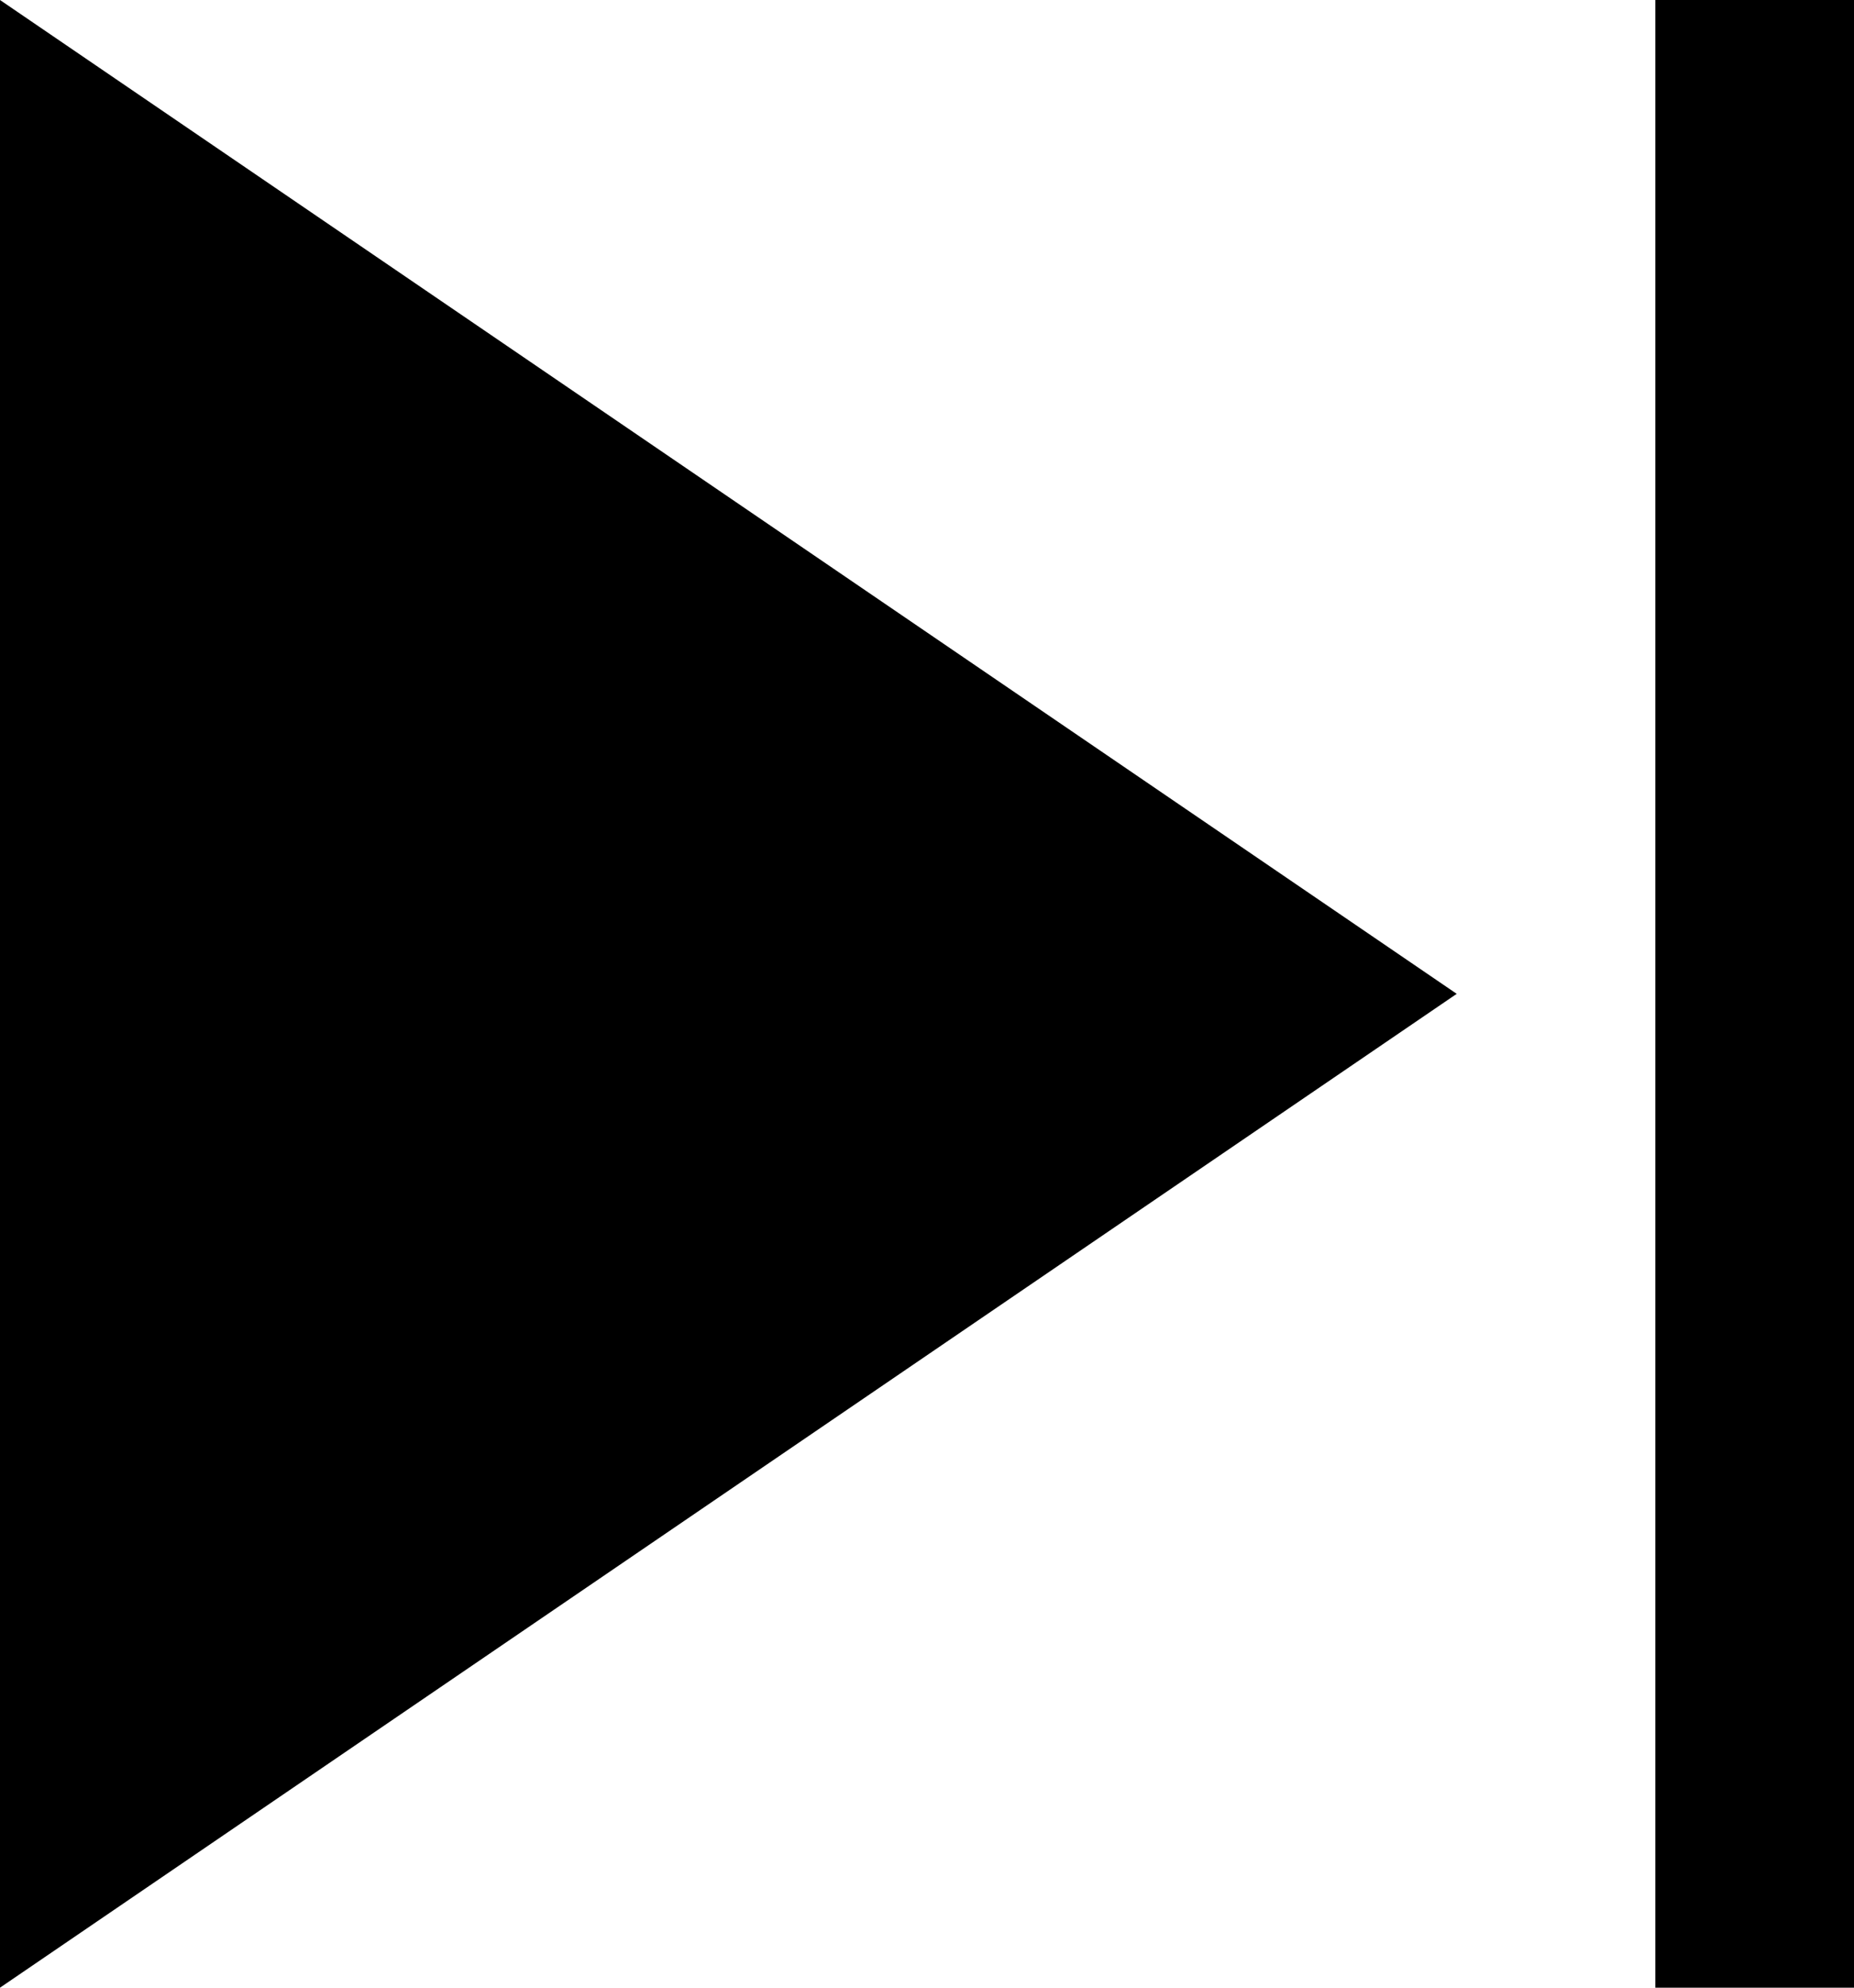 <?xml version="1.0" encoding="utf-8"?>
<!-- Generator: Adobe Illustrator 18.1.1, SVG Export Plug-In . SVG Version: 6.00 Build 0)  -->
<svg version="1.1" id="Layer_1" xmlns="http://www.w3.org/2000/svg" xmlns:xlink="http://www.w3.org/1999/xlink" x="0px" y="0px"
	 width="67.2px" height="72px" viewBox="0 0 67.2 72" enable-background="new 0 0 67.2 72" xml:space="preserve">
<g>
	<polygon points="0,72 0,0 52.8,36 	"/>
	<rect x="60" width="7.2" height="72"/>
</g>
</svg>
